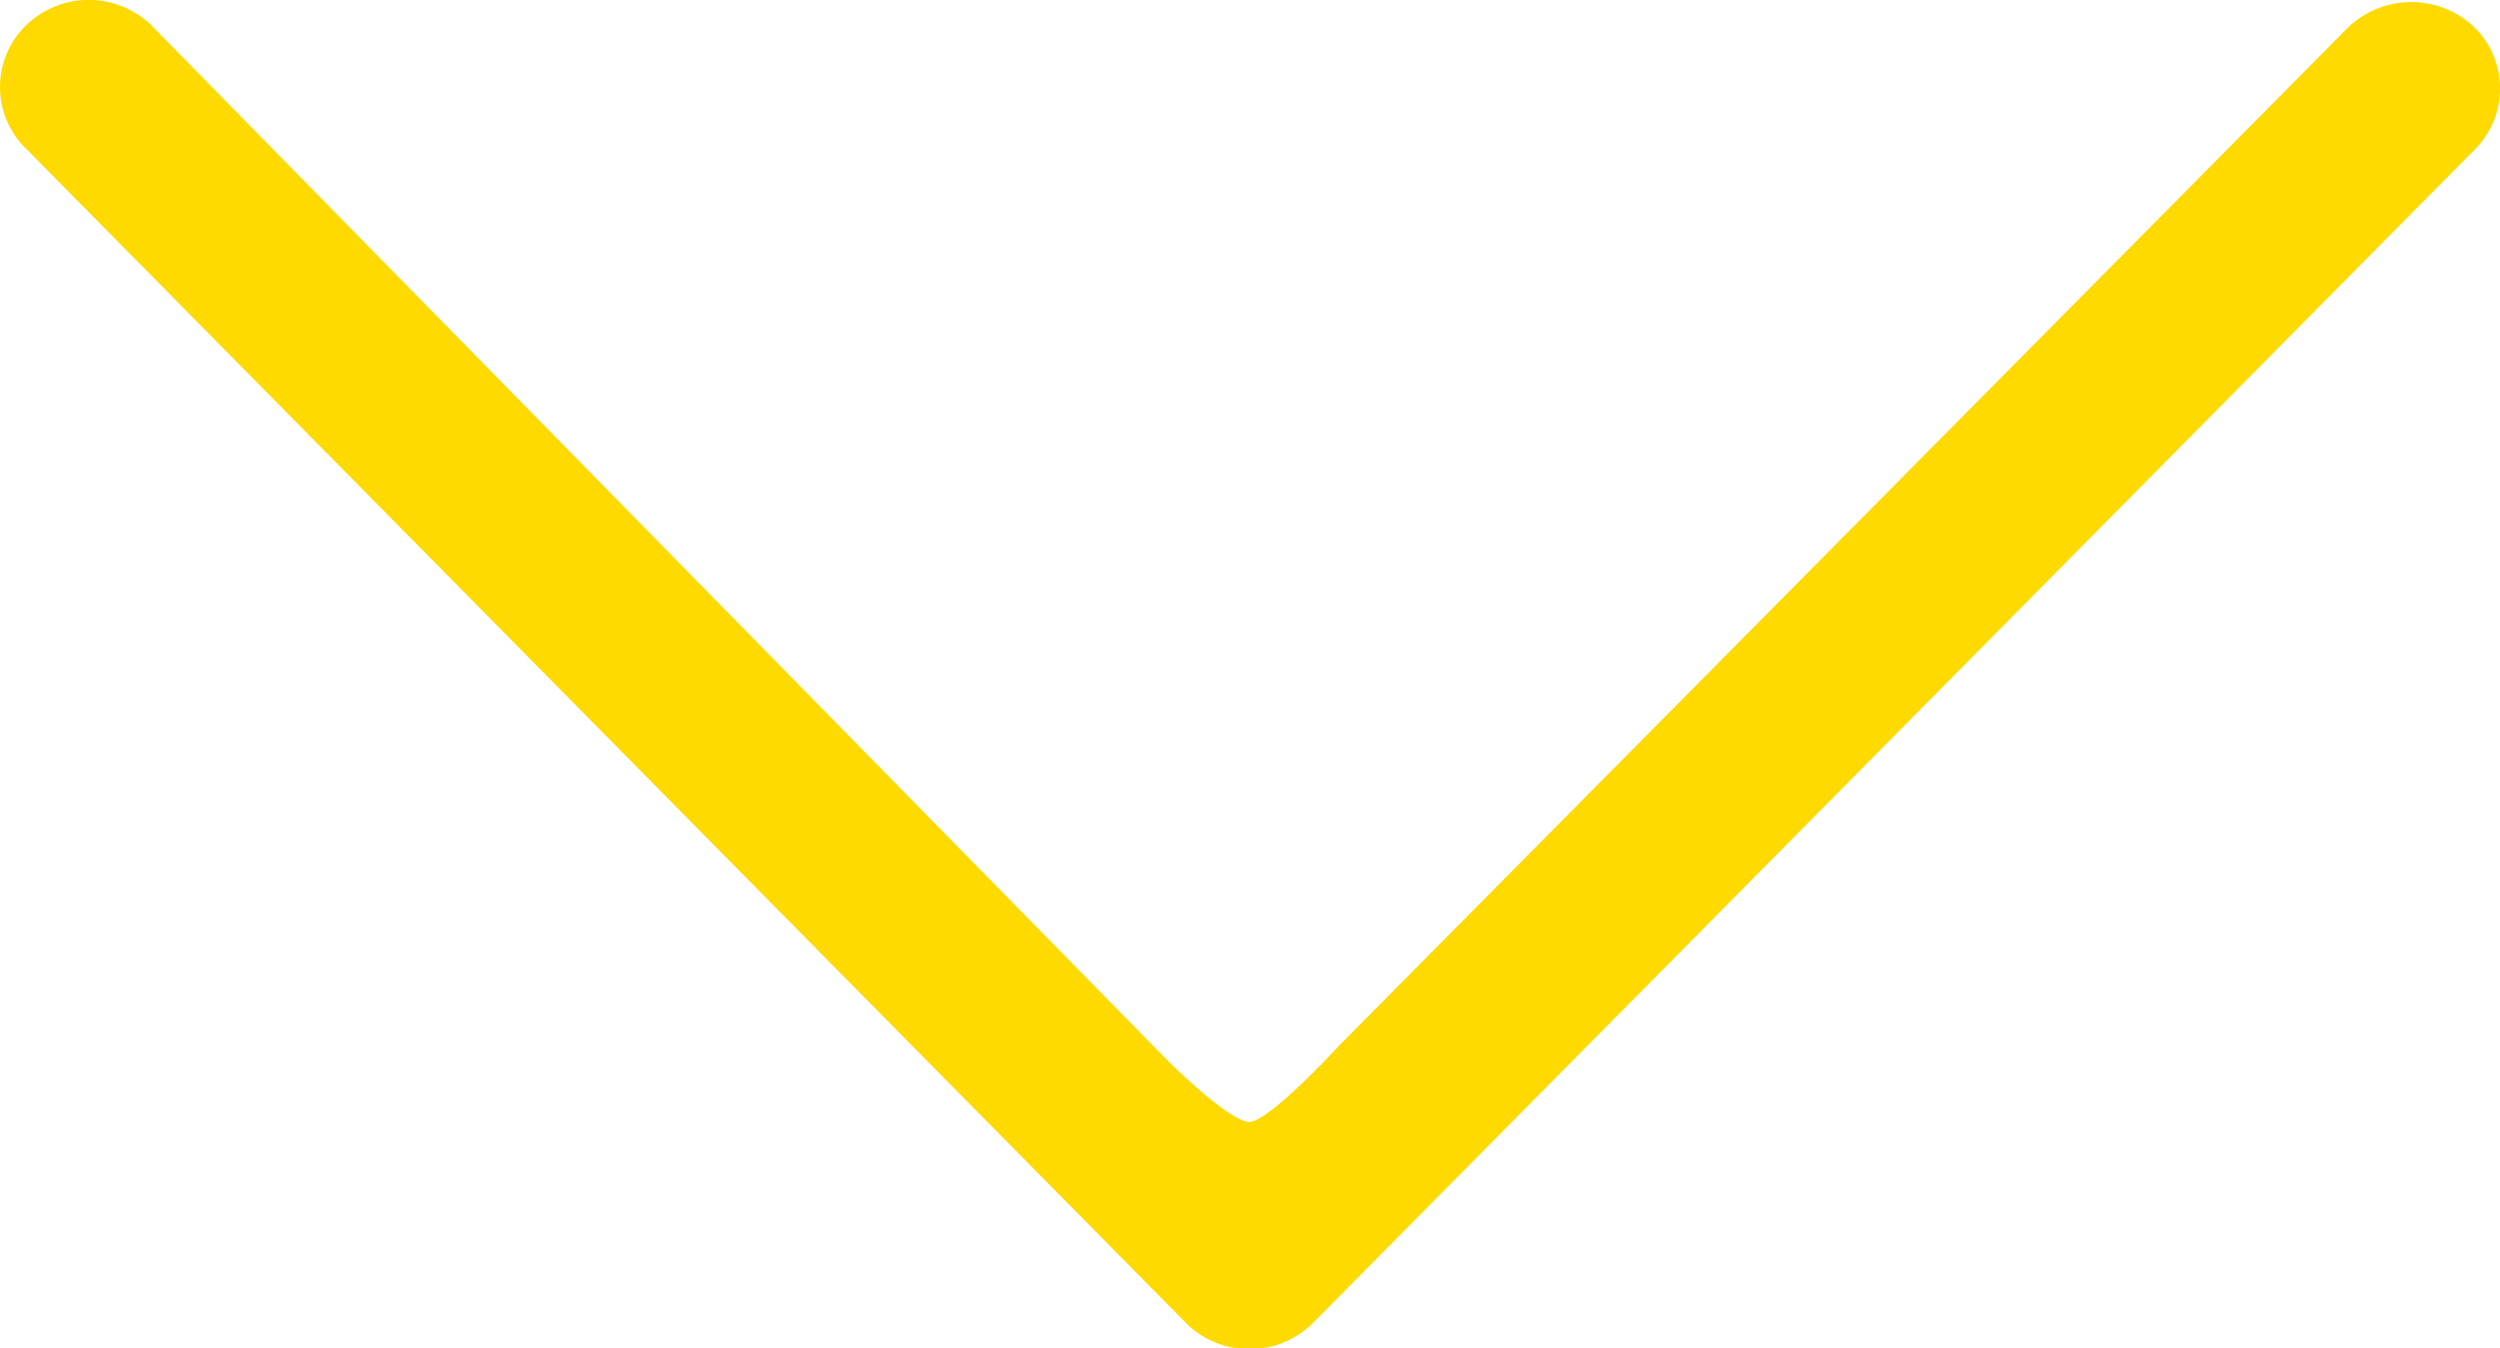 <svg xmlns="http://www.w3.org/2000/svg" viewBox="0 0 109.48 59.03"><defs><style>.cls-1{fill:#ffda00;}</style></defs><title>Asset 1</title><g id="Layer_2" data-name="Layer 2"><g id="Line"><path class="cls-1" d="M1.17,6.54,52,58a3.94,3.94,0,0,0,5.5-.07L108.38,6.54a3.76,3.76,0,0,0-.07-5.39,4,4,0,0,0-5.5.07L58.66,45.77s-3.18,3.47-4,3.36c-1-.14-3.58-2.74-3.58-2.74L6.6,1.08a3.94,3.94,0,0,0-5.5.07A3.77,3.77,0,0,0,1.17,6.54Z"/></g></g></svg>